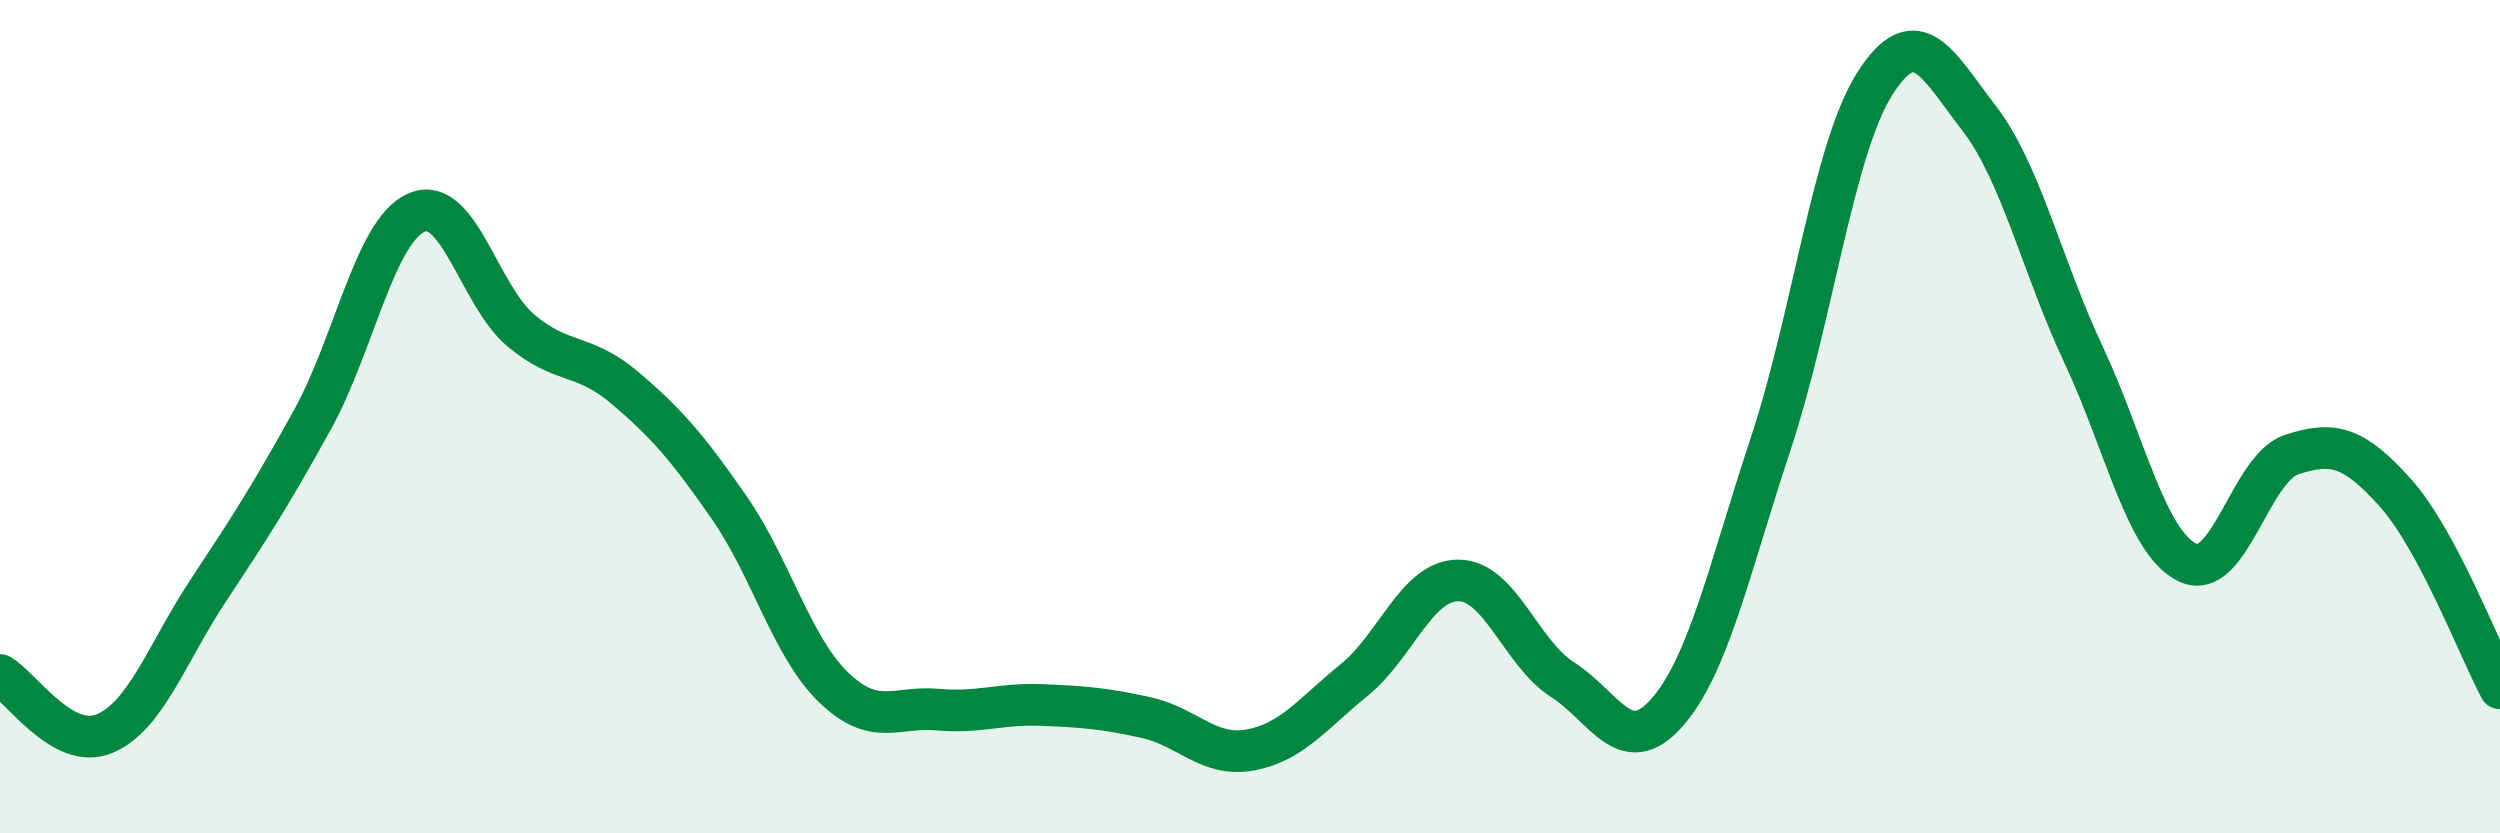 
    <svg width="60" height="20" viewBox="0 0 60 20" xmlns="http://www.w3.org/2000/svg">
      <path
        d="M 0,16.2 C 0.5,16.48 1.5,18.02 2.5,17.61 C 3.5,17.2 4,15.68 5,14.17 C 6,12.66 6.5,11.88 7.5,10.07 C 8.5,8.26 9,5.53 10,5.1 C 11,4.67 11.5,7.09 12.5,7.93 C 13.5,8.77 14,8.46 15,9.31 C 16,10.16 16.5,10.74 17.5,12.18 C 18.5,13.62 19,15.52 20,16.49 C 21,17.46 21.5,16.94 22.5,17.03 C 23.5,17.12 24,16.88 25,16.92 C 26,16.96 26.5,17 27.5,17.22 C 28.5,17.44 29,18.18 30,18 C 31,17.82 31.5,17.13 32.5,16.32 C 33.5,15.51 34,13.93 35,13.93 C 36,13.93 36.5,15.67 37.5,16.31 C 38.5,16.95 39,18.24 40,17.11 C 41,15.98 41.5,13.66 42.5,10.64 C 43.5,7.62 44,3.56 45,2 C 46,0.44 46.5,1.54 47.5,2.84 C 48.5,4.14 49,6.37 50,8.5 C 51,10.63 51.5,13.02 52.5,13.5 C 53.5,13.98 54,11.24 55,10.91 C 56,10.58 56.5,10.72 57.5,11.84 C 58.5,12.96 59.5,15.58 60,16.52L60 20L0 20Z"
        fill="#008740"
        opacity="0.1"
        stroke-linecap="round"
        stroke-linejoin="round"
      />
      <path
        d="M 0,16.2 C 0.5,16.48 1.5,18.02 2.5,17.61 C 3.5,17.2 4,15.68 5,14.17 C 6,12.66 6.5,11.88 7.5,10.07 C 8.5,8.26 9,5.53 10,5.1 C 11,4.67 11.5,7.09 12.5,7.93 C 13.5,8.77 14,8.46 15,9.31 C 16,10.16 16.5,10.74 17.5,12.18 C 18.5,13.62 19,15.52 20,16.49 C 21,17.46 21.5,16.94 22.5,17.03 C 23.5,17.12 24,16.88 25,16.92 C 26,16.96 26.5,17 27.5,17.22 C 28.5,17.44 29,18.18 30,18 C 31,17.82 31.5,17.13 32.5,16.32 C 33.5,15.51 34,13.93 35,13.93 C 36,13.93 36.5,15.67 37.5,16.31 C 38.5,16.95 39,18.24 40,17.11 C 41,15.98 41.5,13.66 42.5,10.64 C 43.5,7.62 44,3.56 45,2 C 46,0.44 46.5,1.54 47.5,2.84 C 48.5,4.14 49,6.37 50,8.5 C 51,10.63 51.5,13.02 52.5,13.5 C 53.5,13.98 54,11.24 55,10.91 C 56,10.58 56.5,10.72 57.5,11.84 C 58.5,12.96 59.5,15.58 60,16.52"
        stroke="#008740"
        stroke-width="1"
        fill="none"
        stroke-linecap="round"
        stroke-linejoin="round"
      />
    </svg>
  
